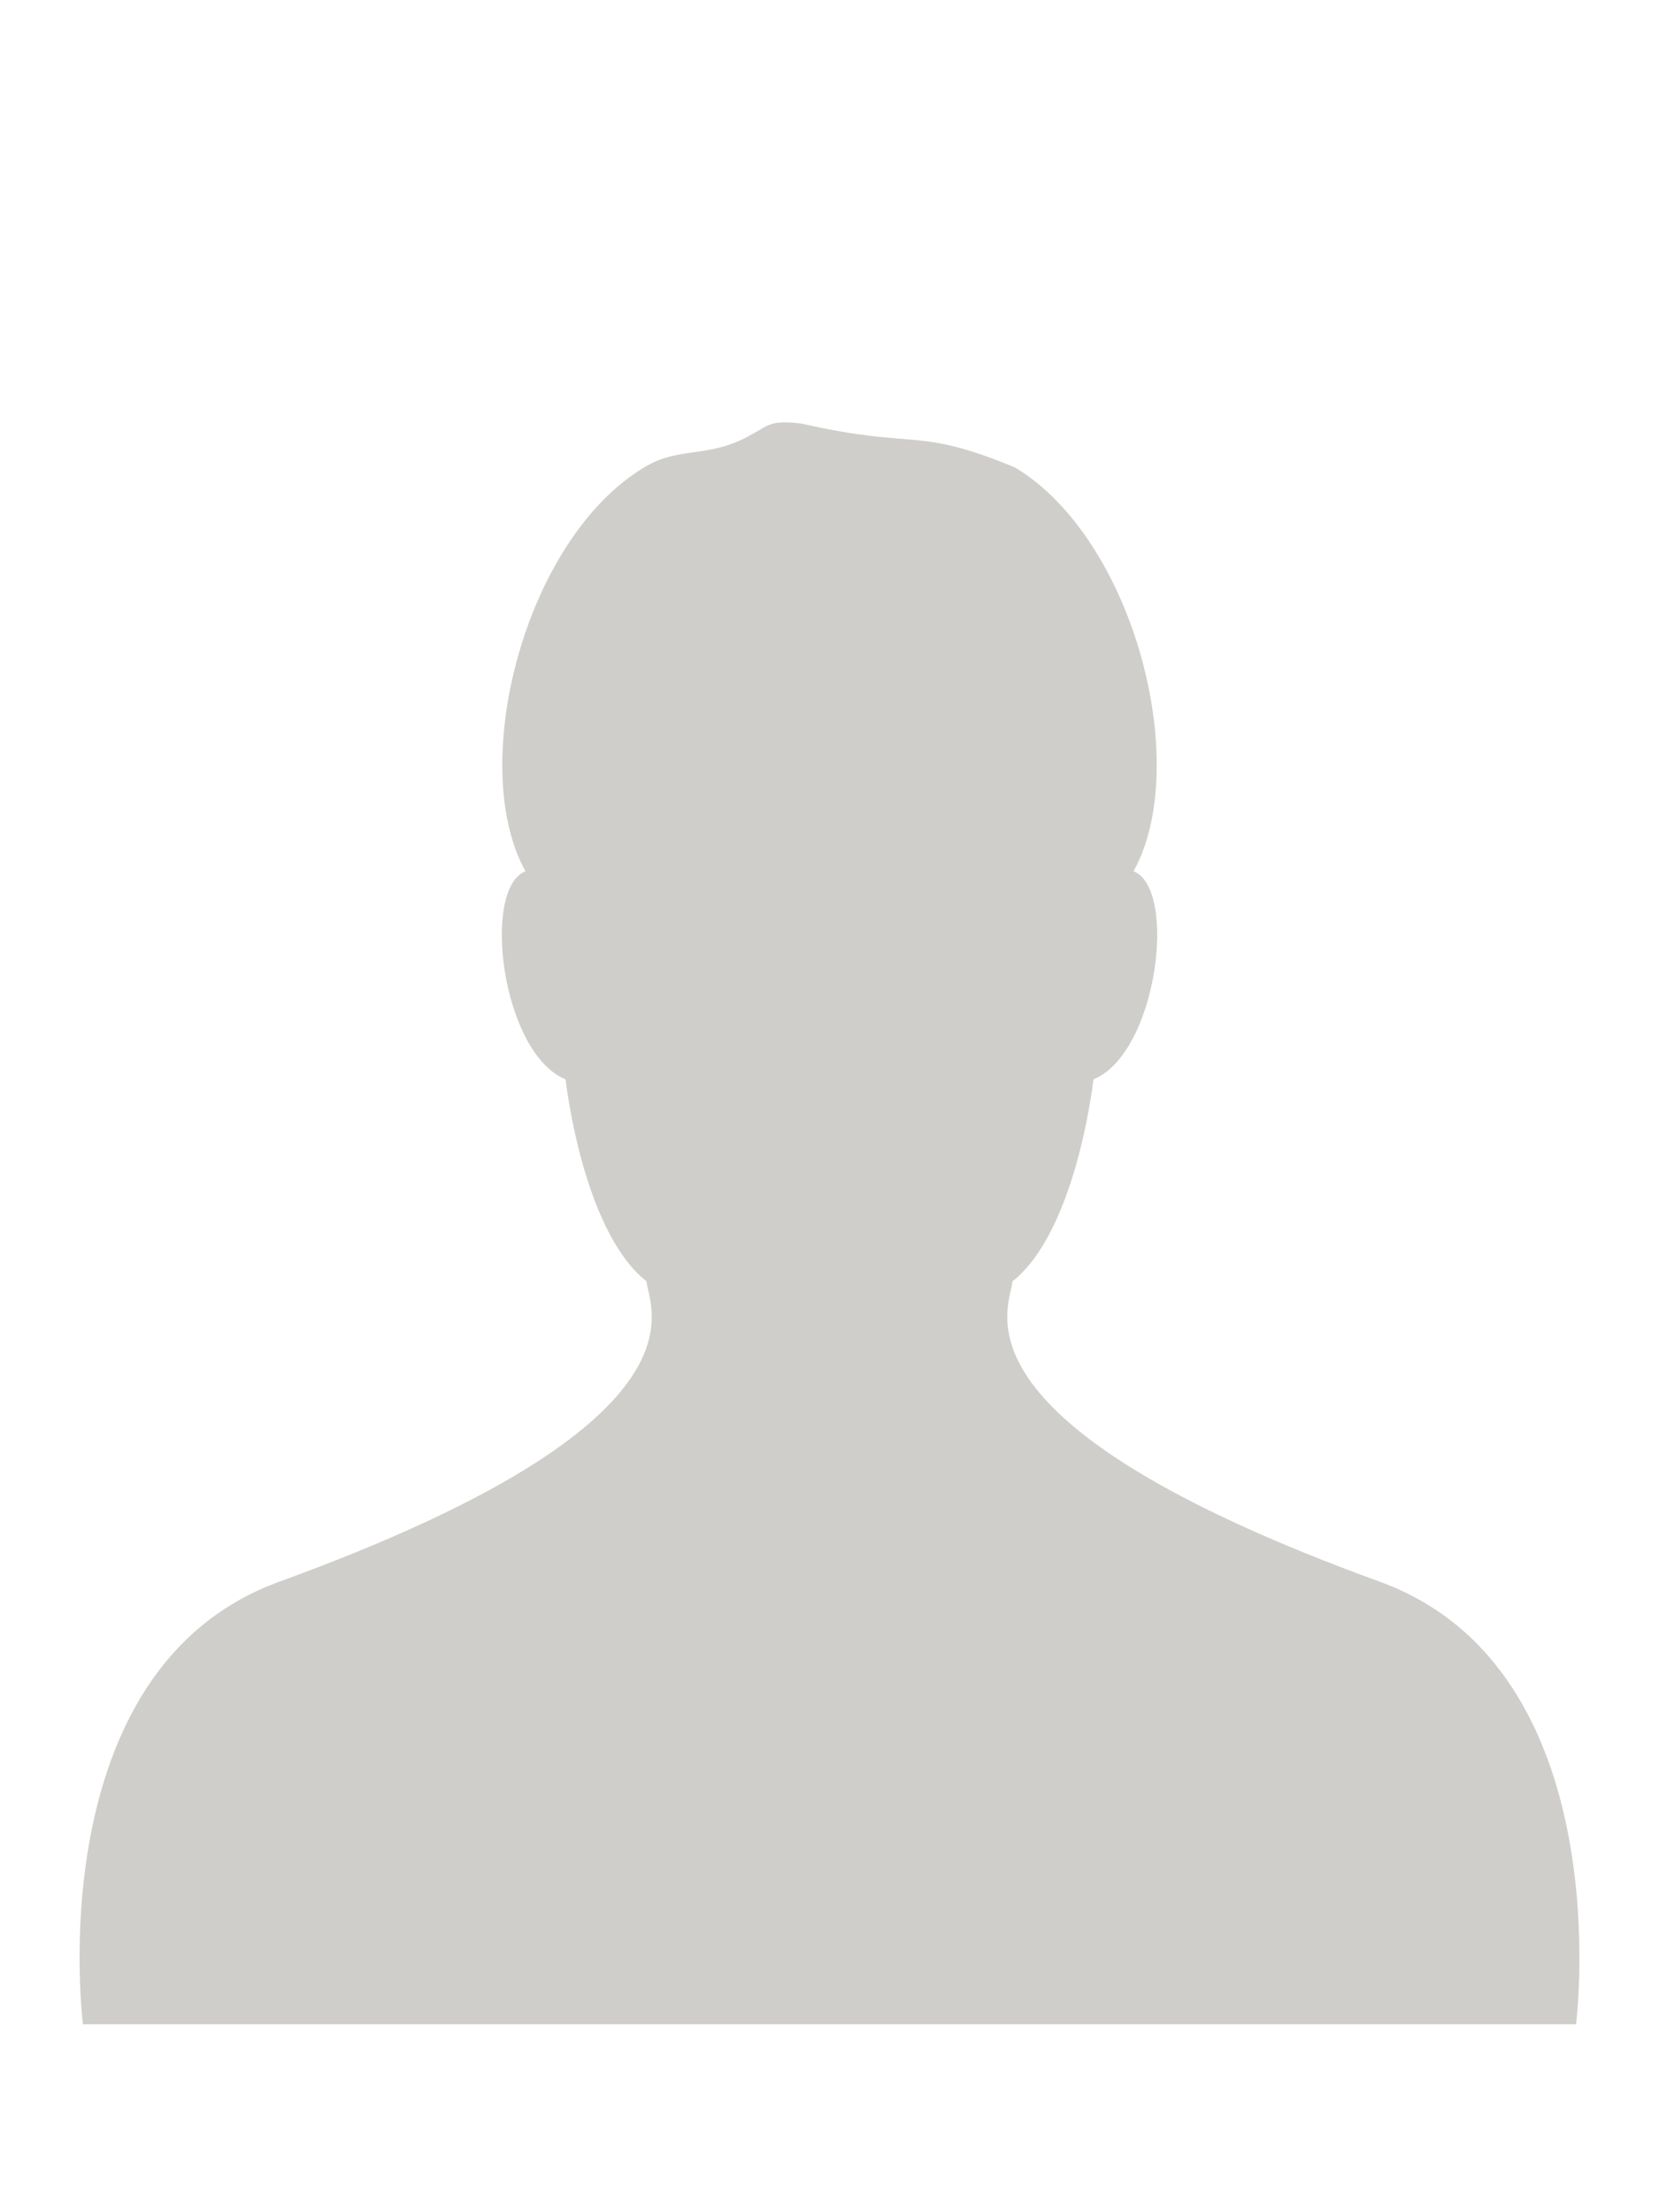 <?xml version="1.0" encoding="utf-8"?>
<svg version="1.1" xmlns="http://www.w3.org/2000/svg" viewBox="0 0 300 400">
<path id="m" fill="#CFCECA" d="M285,366c0,0,8.203-64.125-35.523-80.016c-79.405-28.859-66.758-49.542-66.381-54.307c8.704-6.827,13.104-24.627,14.644-36.522c11.539-4.695,15.261-34.505,7.235-37.617c10.626-19.089,0.198-60.021-21.45-73.026C165.4,77.05,166,81.35,145.16,76.642c-5.96-0.892-6.505,0.522-9.202,1.888c0,0,4.391-2.558,0,0c-7.759,4.52-12.848,1.997-19.483,5.983C94.828,97.518,84.4,138.45,95.026,157.539c-8.026,3.111-4.305,32.922,7.235,37.617c1.539,11.895,5.939,29.695,14.644,36.522c0.376,4.764,13.024,25.448-66.382,54.307C6.797,301.875,15,366,15,366H285z"/>
</svg>
